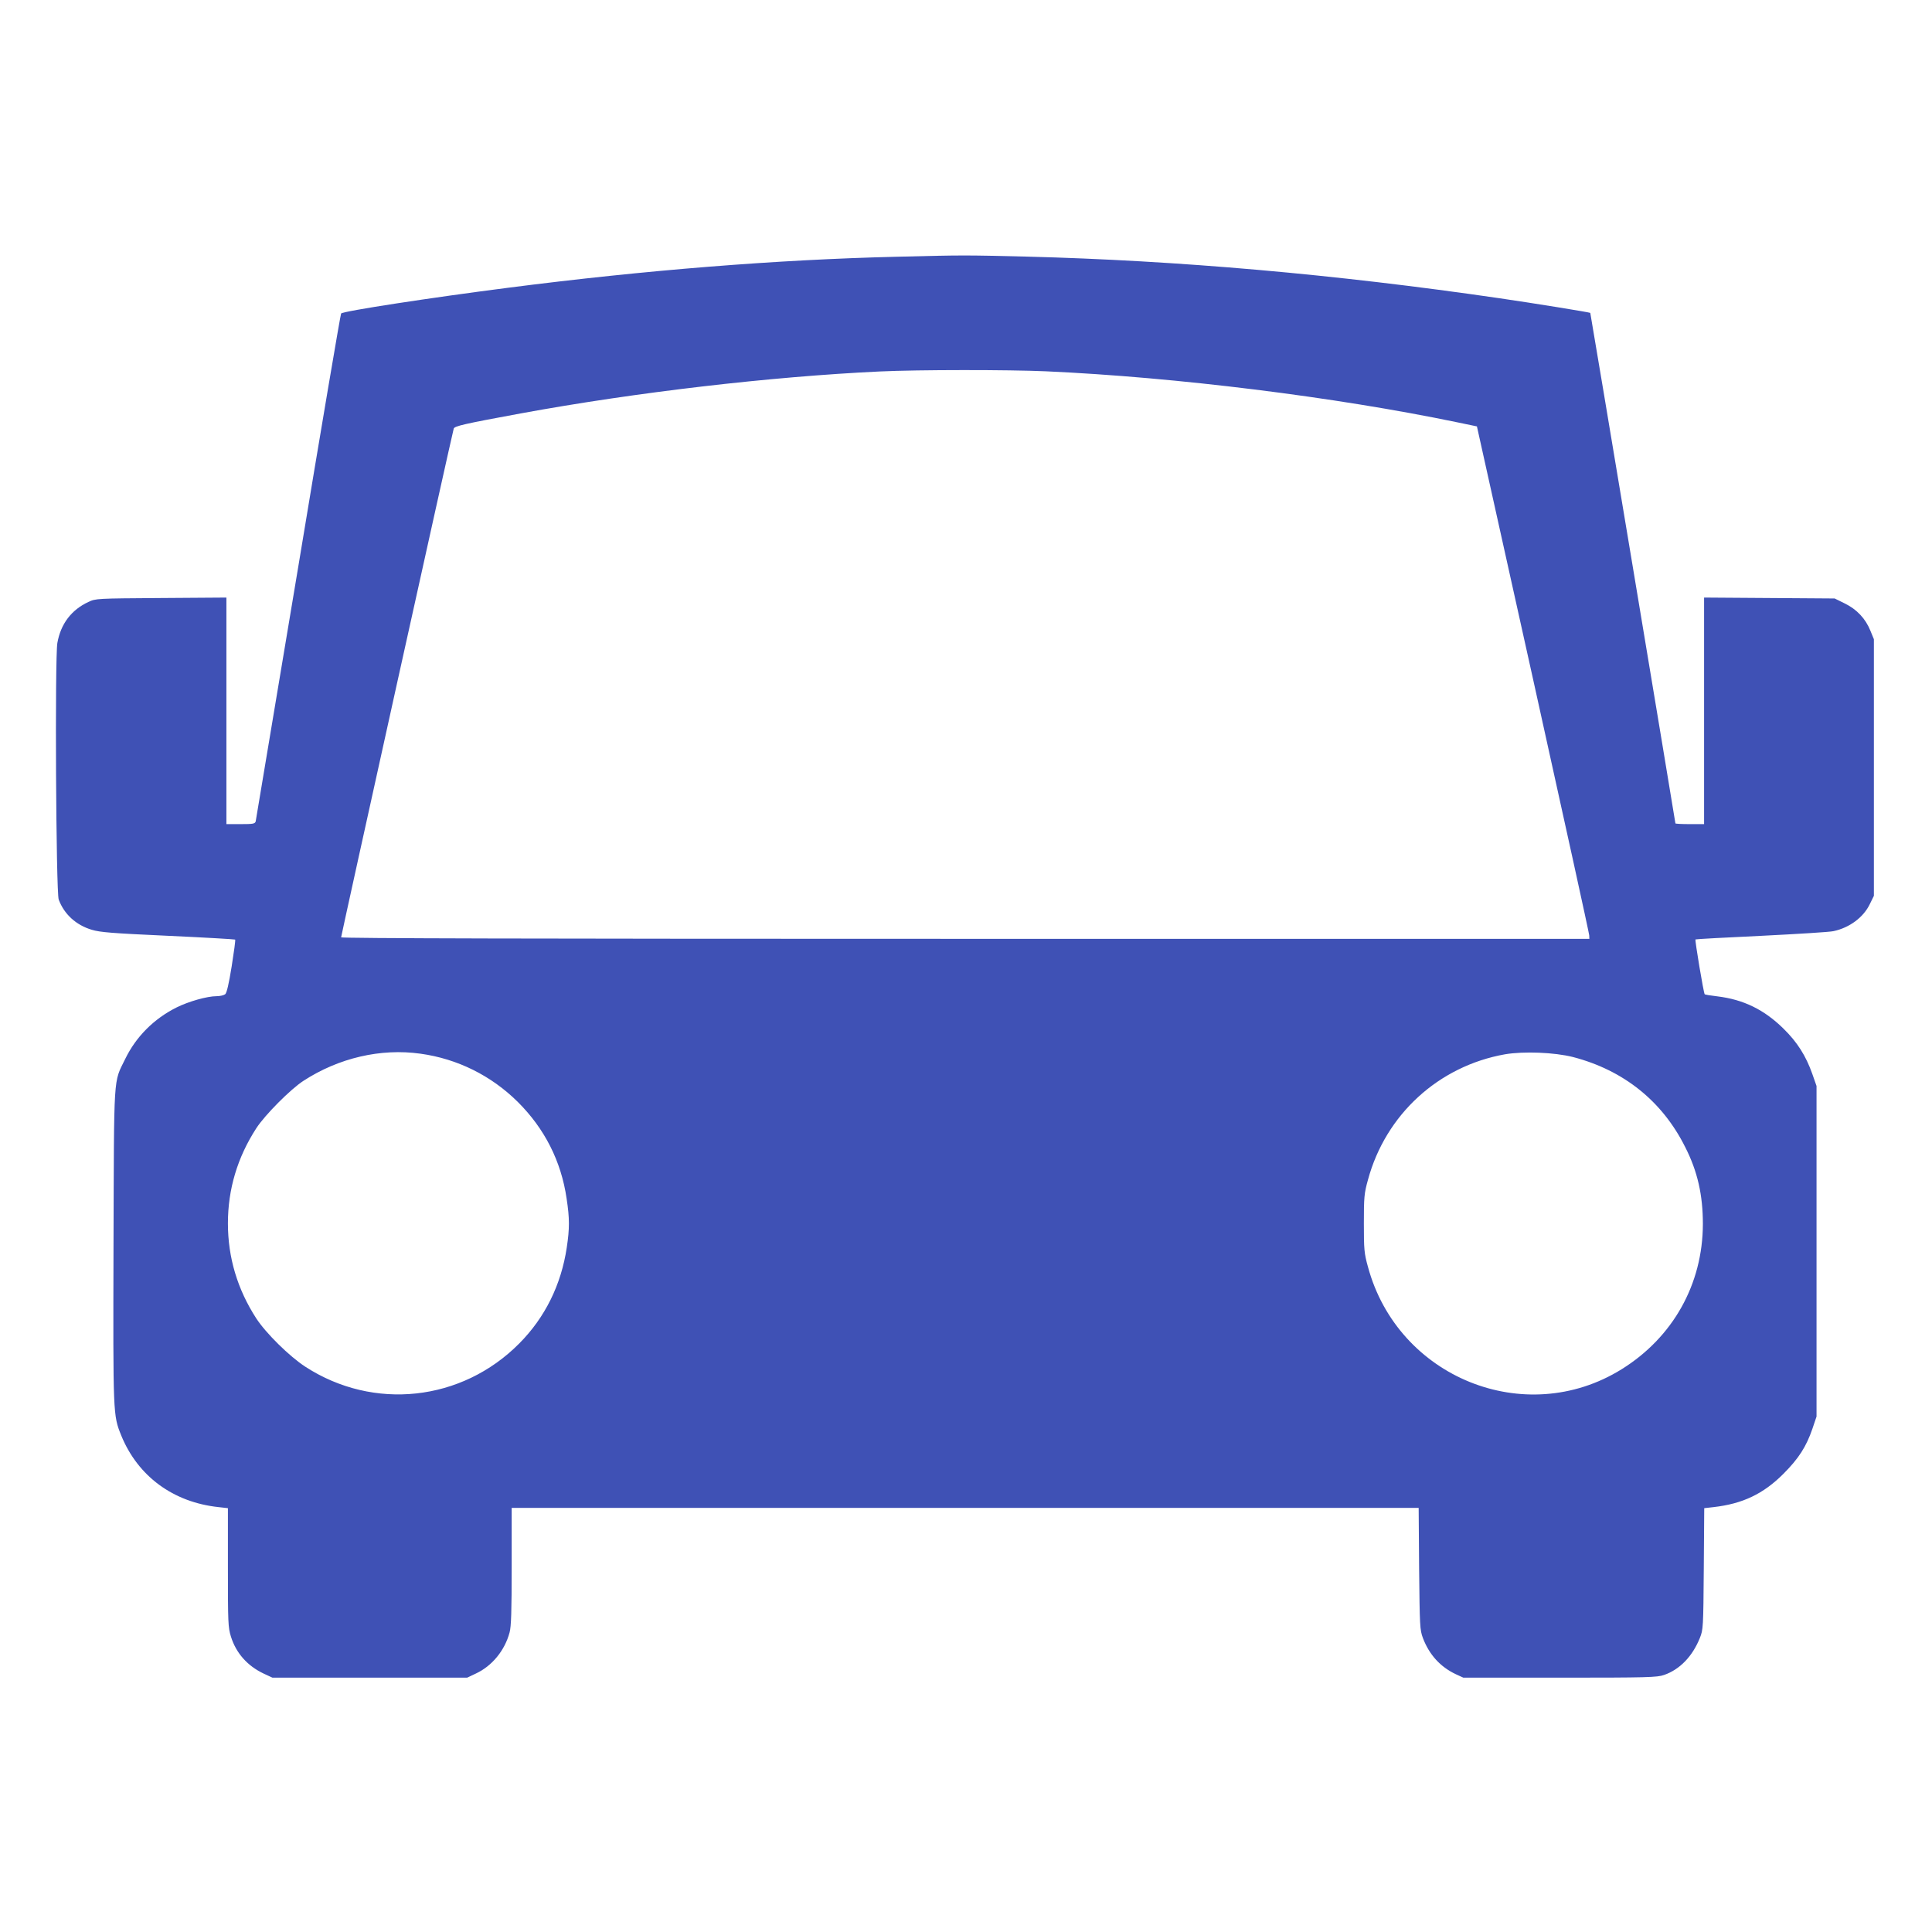 <?xml version="1.0" standalone="no"?>
<!DOCTYPE svg PUBLIC "-//W3C//DTD SVG 20010904//EN"
 "http://www.w3.org/TR/2001/REC-SVG-20010904/DTD/svg10.dtd">
<svg version="1.0" xmlns="http://www.w3.org/2000/svg"
 width="1280pt" height="1280pt" viewBox="0 0 1280 1280"
 preserveAspectRatio="xMidYMid meet">
<g transform="translate(0,1280) scale(0.1,-0.1)"
fill="#3f51b5" stroke="none">
<path d="M5940 11099 c-793 -19 -1668 -89 -2570 -205 -515 -66 -1096 -155
-1110 -171 -4 -4 -132 -759 -284 -1678 -153 -918 -280 -1678 -282 -1687 -5
-16 -18 -18 -100 -18 l-94 0 0 750 0 751 -433 -3 c-425 -3 -433 -3 -481 -26
-113 -52 -184 -146 -206 -272 -17 -99 -9 -1653 9 -1700 36 -97 115 -169 219
-200 56 -17 136 -23 506 -40 242 -11 442 -23 444 -25 3 -3 -8 -82 -23 -177
-19 -118 -33 -177 -43 -185 -9 -7 -34 -13 -57 -13 -63 0 -186 -35 -266 -75
-150 -75 -268 -194 -339 -340 -80 -164 -74 -76 -78 -1239 -3 -1126 -3 -1121
51 -1256 110 -270 344 -443 645 -475 l62 -7 0 -393 c0 -366 1 -397 20 -458 34
-109 109 -194 217 -245 l58 -27 645 0 645 0 57 27 c108 50 192 153 224 272 11
39 14 142 14 439 l0 387 3004 0 3005 0 3 -403 c4 -382 5 -405 25 -459 42 -111
116 -192 218 -240 l50 -23 640 0 c584 0 644 2 690 18 104 36 188 123 237 245
22 55 23 68 26 459 l3 401 62 7 c193 22 330 88 462 220 101 101 152 180 193
300 l27 80 0 1095 0 1095 -28 80 c-42 119 -99 210 -191 300 -128 126 -265 193
-439 214 -43 5 -81 11 -83 14 -7 6 -66 359 -61 363 2 2 199 13 437 24 239 12
454 25 478 31 106 23 197 91 239 177 l28 57 0 850 0 850 -23 56 c-32 80 -90
142 -170 181 l-67 33 -432 3 -433 3 0 -751 0 -750 -95 0 c-52 0 -95 2 -95 5 0
8 -562 3380 -564 3382 -4 4 -374 64 -601 97 -1091 159 -2128 250 -3135 276
-414 10 -417 10 -860 -1z m990 -759 c862 -39 1916 -170 2725 -338 l130 -27
372 -1675 c204 -921 372 -1685 372 -1697 l1 -23 -4135 0 c-2870 0 -4135 3
-4135 10 0 11 736 3339 746 3370 4 17 69 32 444 101 762 140 1657 244 2380
278 256 12 852 12 1100 1z m-4144 -4521 c245 -34 468 -145 644 -319 178 -177
288 -393 324 -641 20 -132 20 -197 1 -324 -37 -247 -144 -464 -315 -636 -381
-384 -965 -447 -1417 -154 -106 69 -261 222 -325 320 -125 193 -188 404 -188
630 0 226 63 437 188 630 57 88 226 258 312 314 234 152 512 217 776 180z
m7635 -22 c335 -87 592 -292 744 -597 82 -161 117 -318 117 -510 -1 -399 -199
-751 -539 -962 -638 -396 -1482 -55 -1680 679 -25 90 -27 114 -27 288 0 174 2
198 27 288 117 433 468 754 908 832 124 21 327 13 450 -18z"/>
</g>
</svg>
